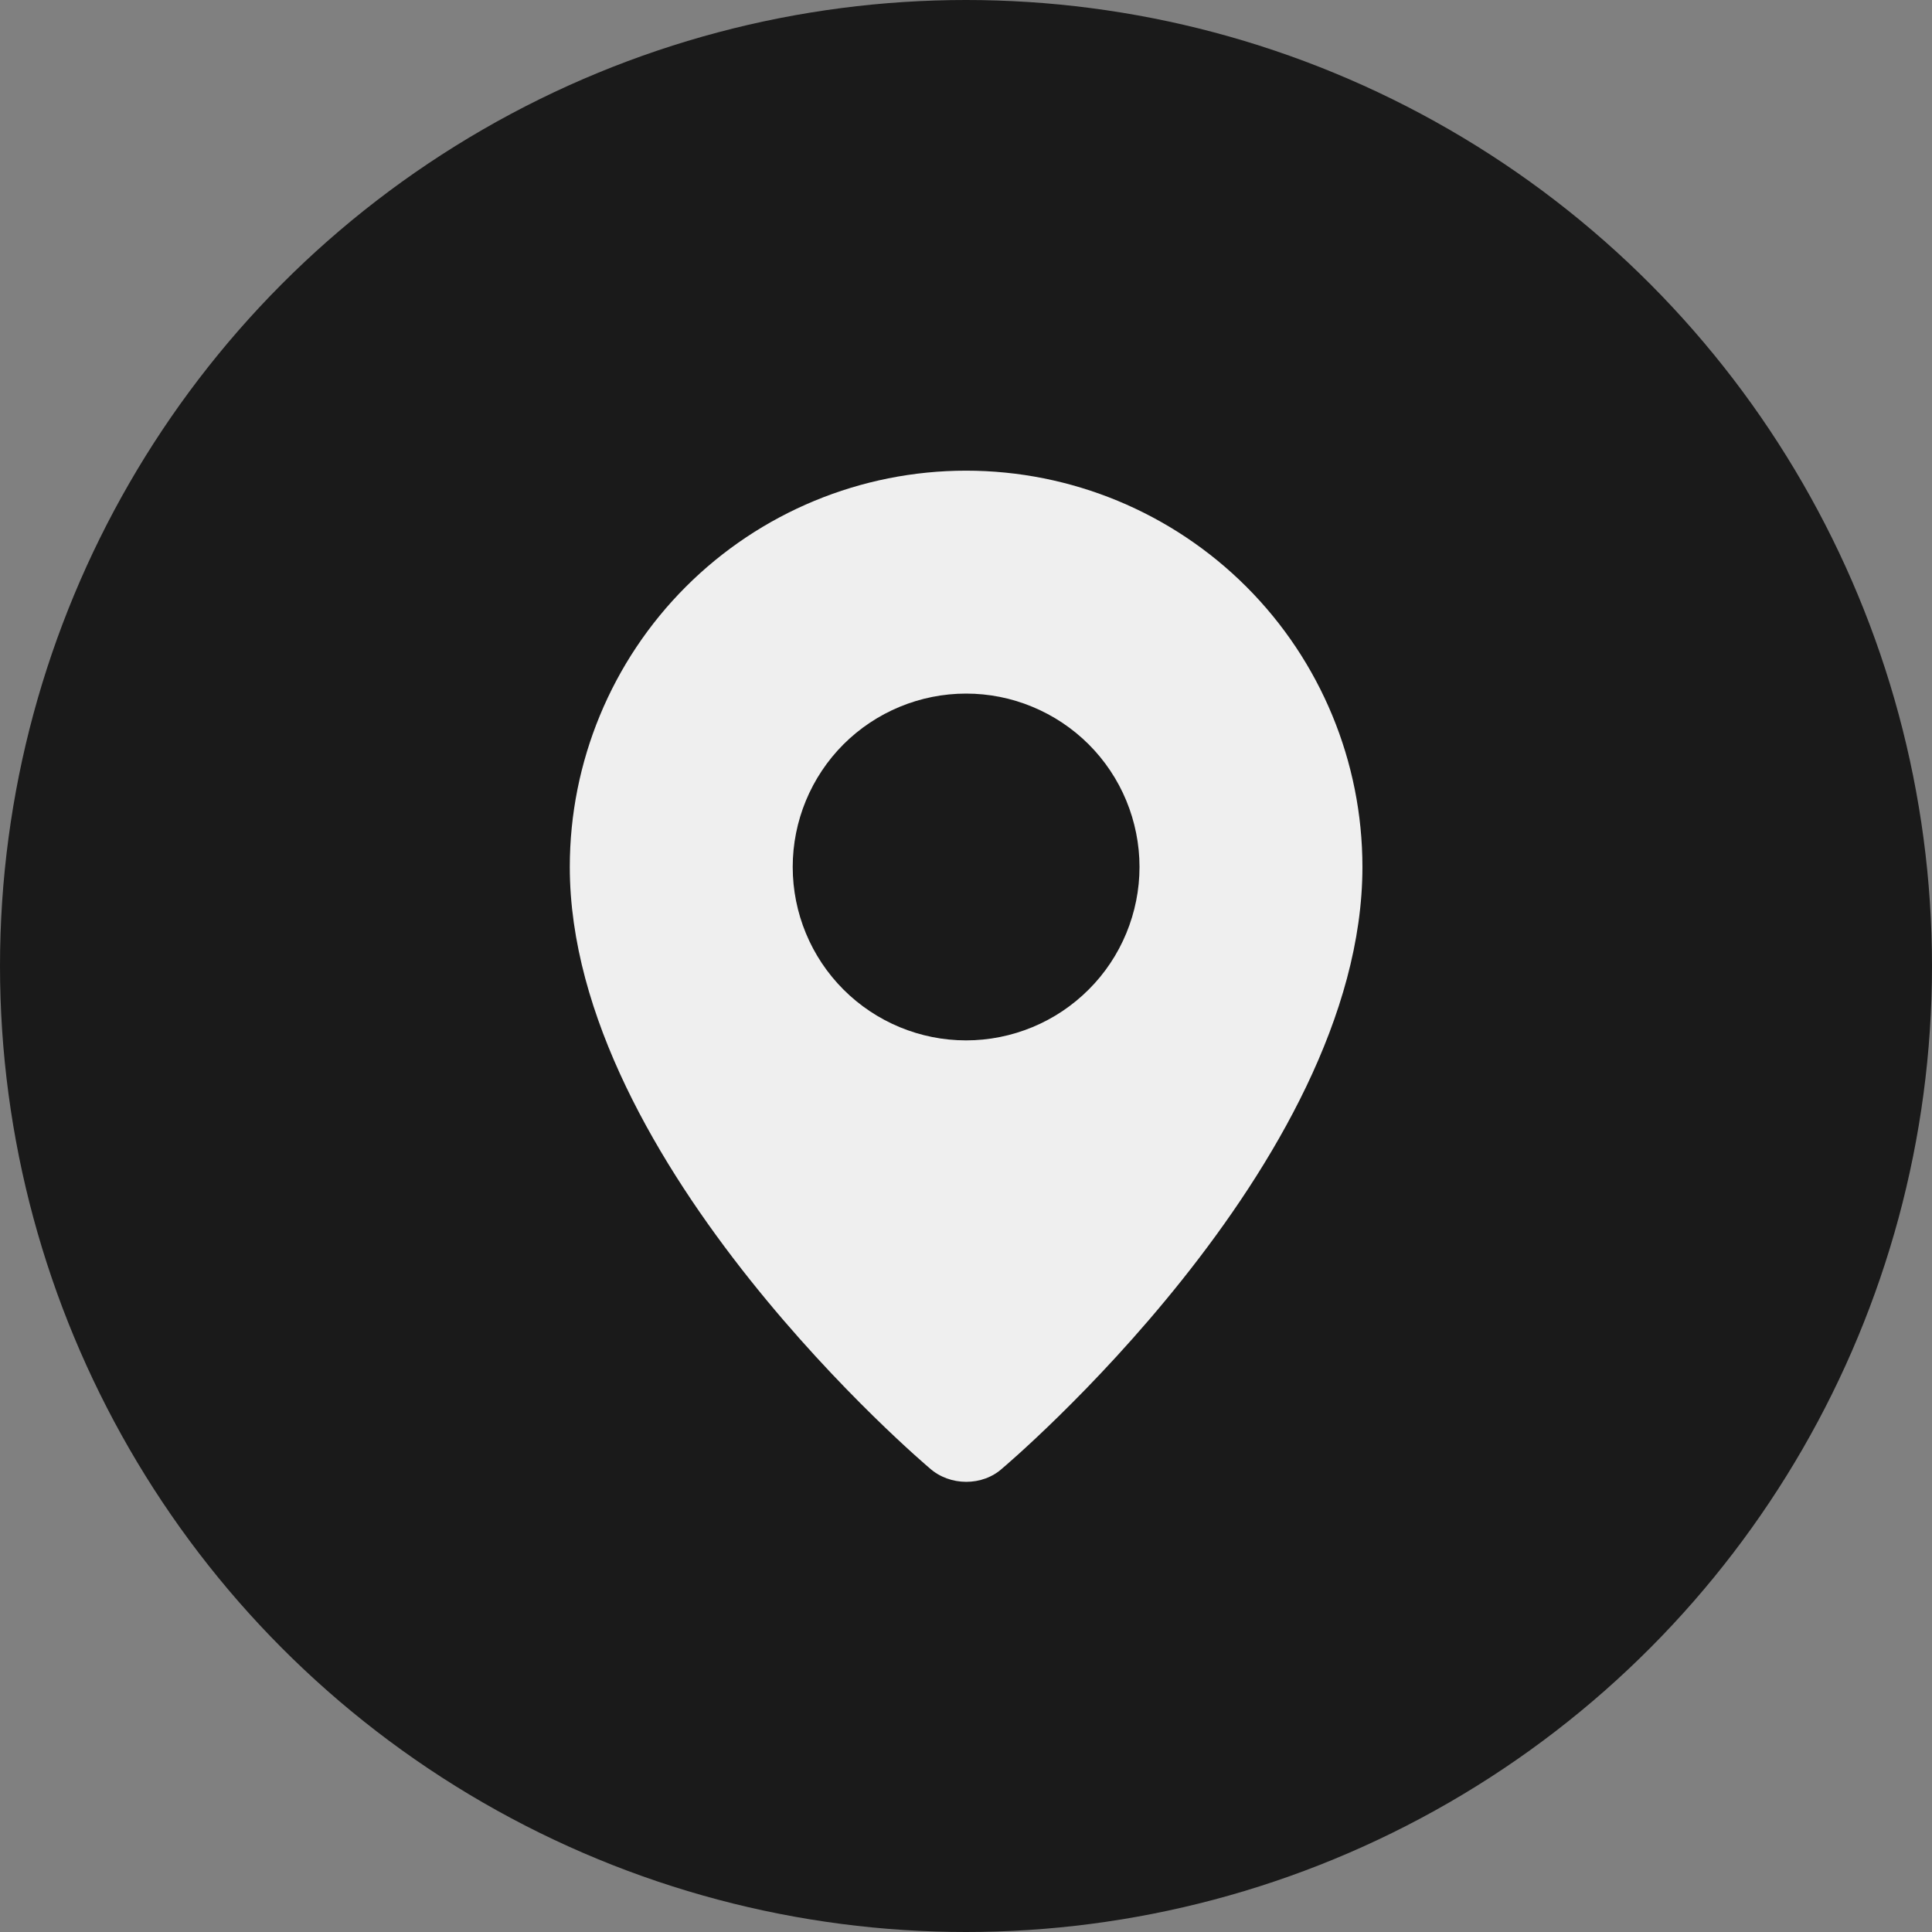 <svg width="26" height="26" viewBox="0 0 26 26" fill="none" xmlns="http://www.w3.org/2000/svg">
<rect x="0" y="0" width="26" height="26" fill="#808080" stroke="none"/>
<circle cx="13" cy="13" r="13" fill="#1A1A1A"/>
<path fill-rule="evenodd" clip-rule="evenodd" d="M12.509 19.757C12.509 19.757 7.668 15.679 7.668 11.667C7.668 10.253 8.23 8.896 9.23 7.896C10.23 6.896 11.587 6.334 13.001 6.334C14.416 6.334 15.772 6.896 16.773 7.896C17.773 8.896 18.335 10.253 18.335 11.667C18.335 15.679 13.493 19.757 13.493 19.757C13.224 20.005 12.781 20.002 12.509 19.757ZM13.001 14.001C13.308 14.001 13.611 13.94 13.894 13.823C14.177 13.706 14.434 13.534 14.651 13.317C14.868 13.101 15.04 12.843 15.157 12.56C15.274 12.277 15.335 11.974 15.335 11.667C15.335 11.361 15.274 11.057 15.157 10.774C15.04 10.491 14.868 10.234 14.651 10.017C14.434 9.801 14.177 9.629 13.894 9.512C13.611 9.394 13.308 9.334 13.001 9.334C12.383 9.334 11.789 9.58 11.351 10.017C10.914 10.455 10.668 11.049 10.668 11.667C10.668 12.286 10.914 12.88 11.351 13.317C11.789 13.755 12.383 14.001 13.001 14.001Z" fill="#EFEFEF"/>
</svg>

